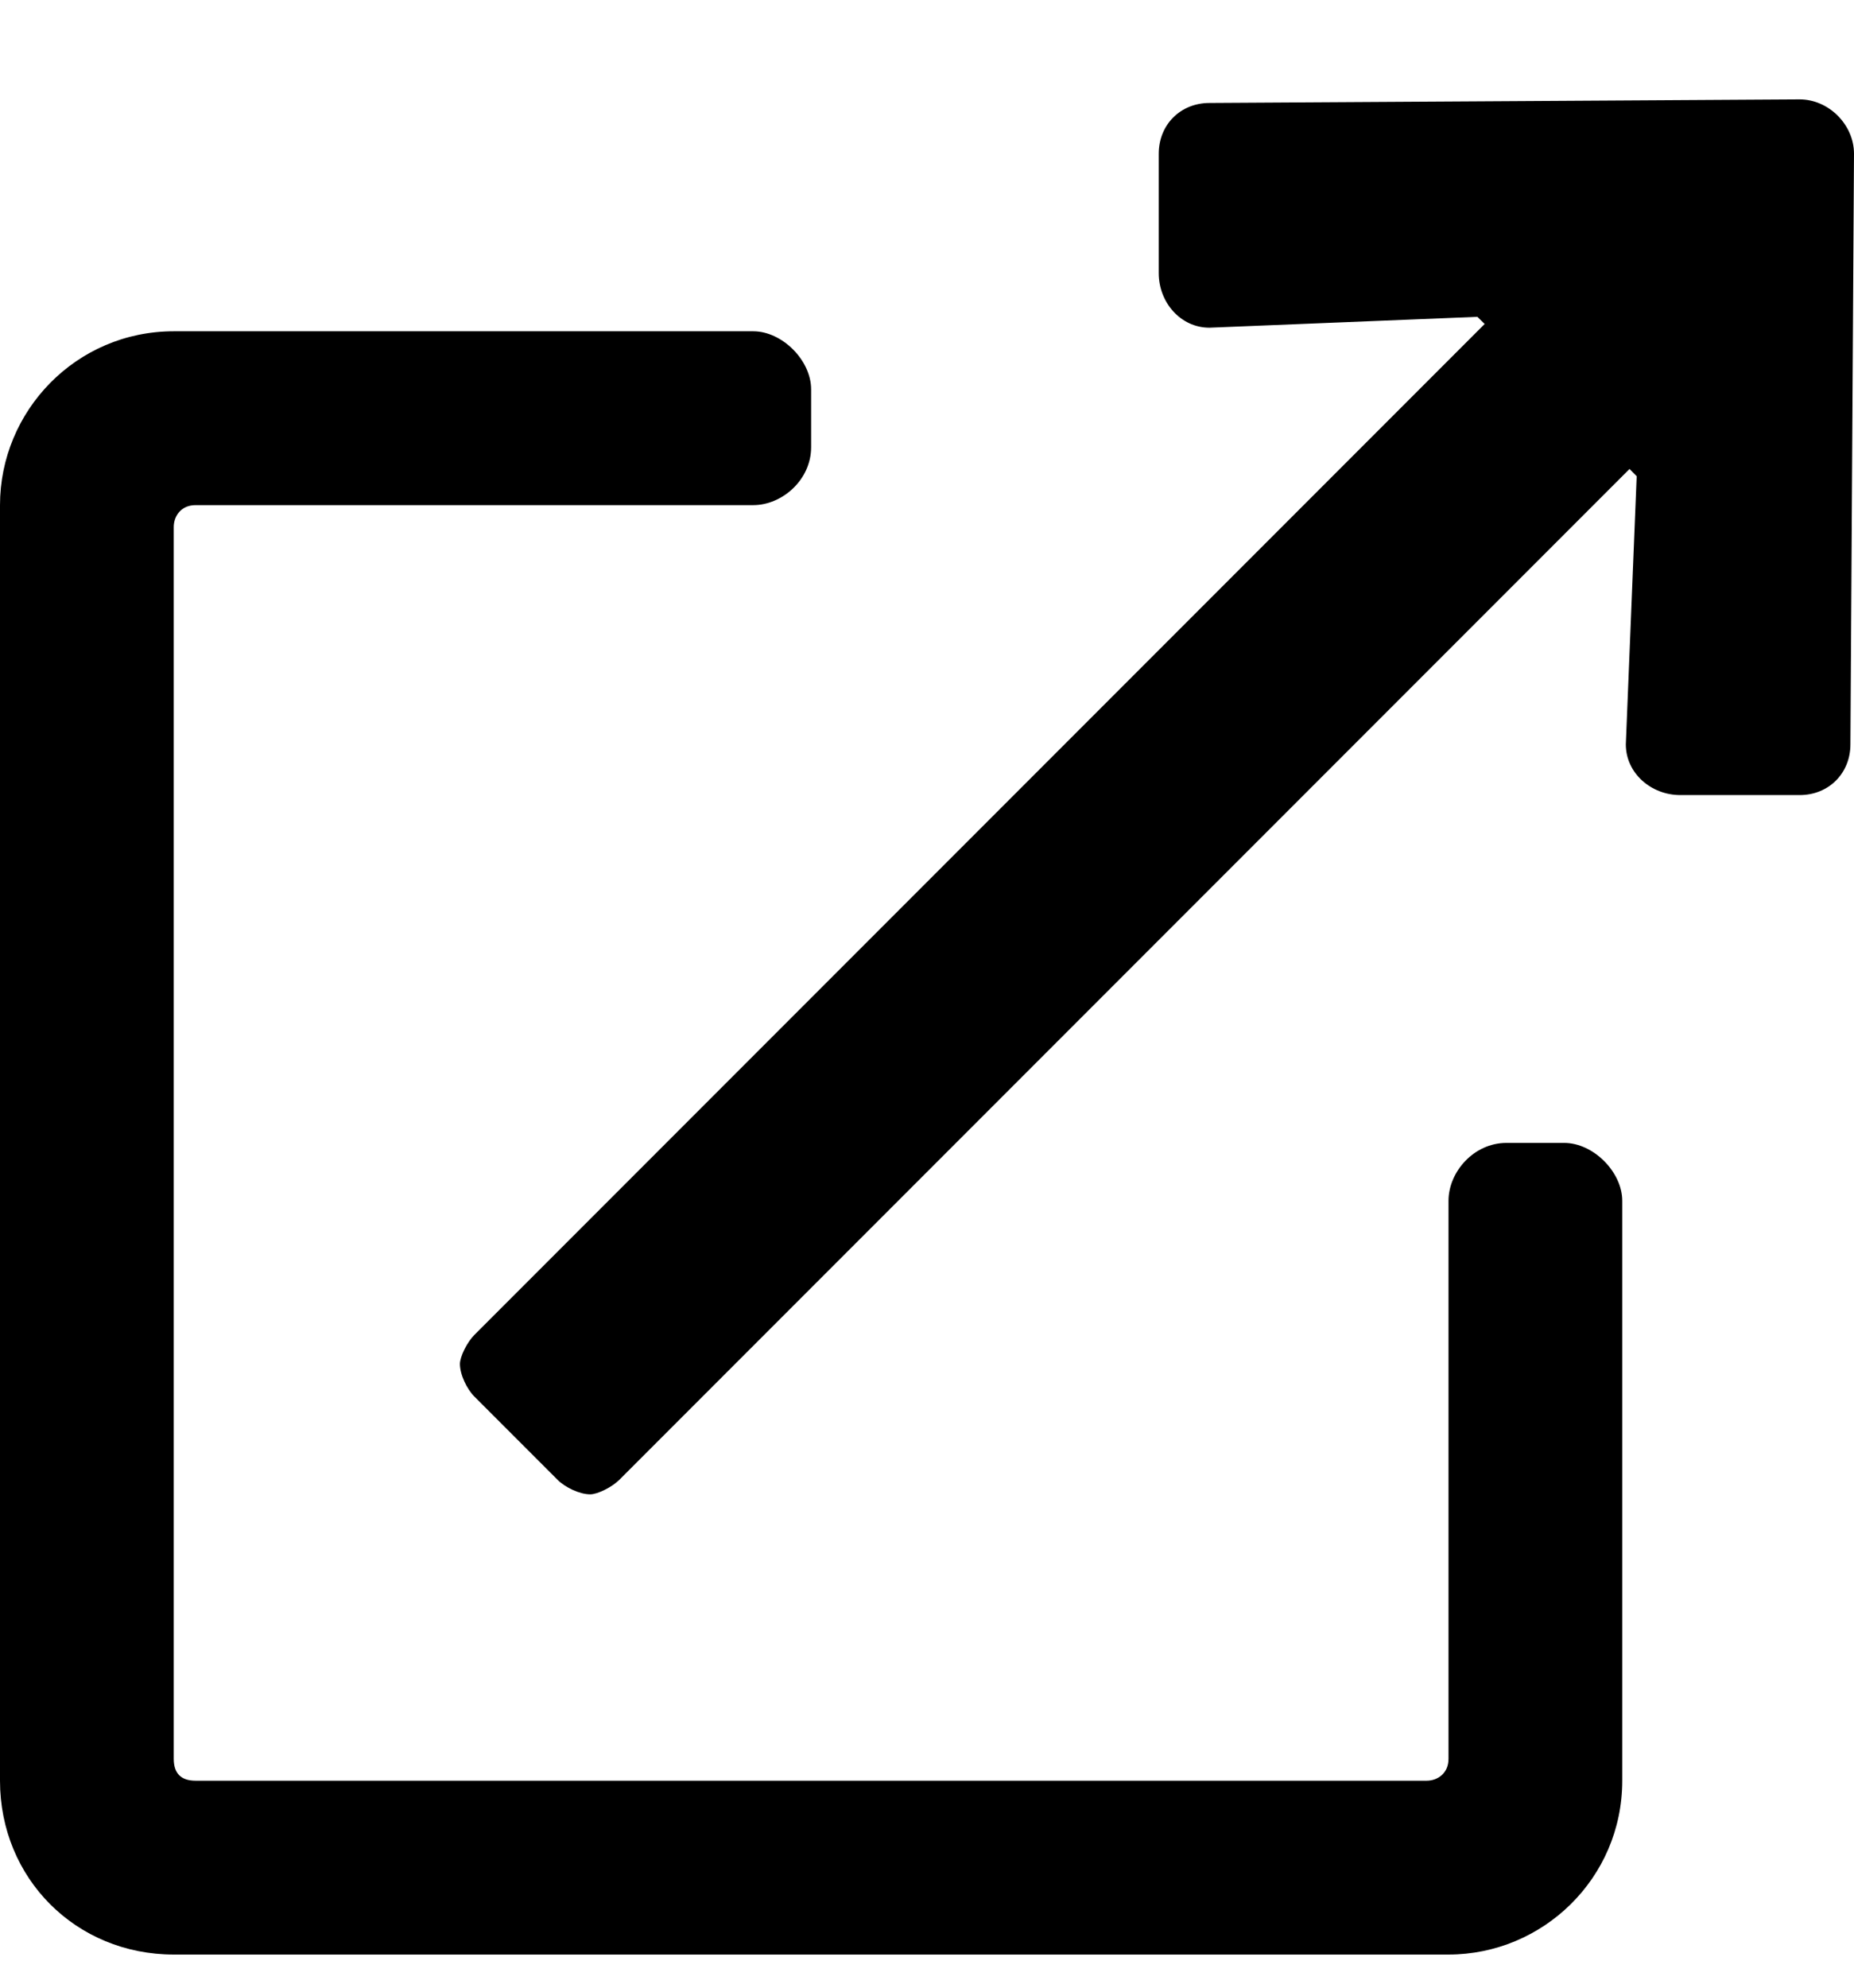 <svg width="14" height="15" viewBox="0 0 14 15" fill="none" xmlns="http://www.w3.org/2000/svg">
<path d="M13.59 0.75L9.133 0.777C8.914 0.777 8.75 0.941 8.75 1.16V2.062C8.75 2.281 8.914 2.473 9.133 2.473L11.156 2.391L11.211 2.445L3.582 10.074C3.527 10.129 3.473 10.238 3.473 10.293C3.473 10.375 3.527 10.484 3.582 10.539L4.211 11.168C4.266 11.223 4.375 11.277 4.457 11.277C4.512 11.277 4.621 11.223 4.676 11.168L12.305 3.539L12.359 3.594L12.277 5.617C12.277 5.836 12.469 6 12.688 6H13.59C13.809 6 13.973 5.836 13.973 5.617L14 1.16C14 0.941 13.809 0.75 13.59 0.75ZM11.812 8.625H11.375C11.129 8.625 10.938 8.844 10.938 9.062V13.273C10.938 13.383 10.855 13.438 10.773 13.438H1.477C1.367 13.438 1.312 13.383 1.312 13.273V3.977C1.312 3.895 1.367 3.812 1.477 3.812H5.688C5.906 3.812 6.125 3.621 6.125 3.375V2.938C6.125 2.719 5.906 2.5 5.688 2.5H1.312C0.574 2.5 0 3.102 0 3.812V13.438C0 14.176 0.574 14.75 1.312 14.75H10.938C11.648 14.75 12.25 14.176 12.25 13.438V9.062C12.25 8.844 12.031 8.625 11.812 8.625Z" fill="black"/>
</svg>
